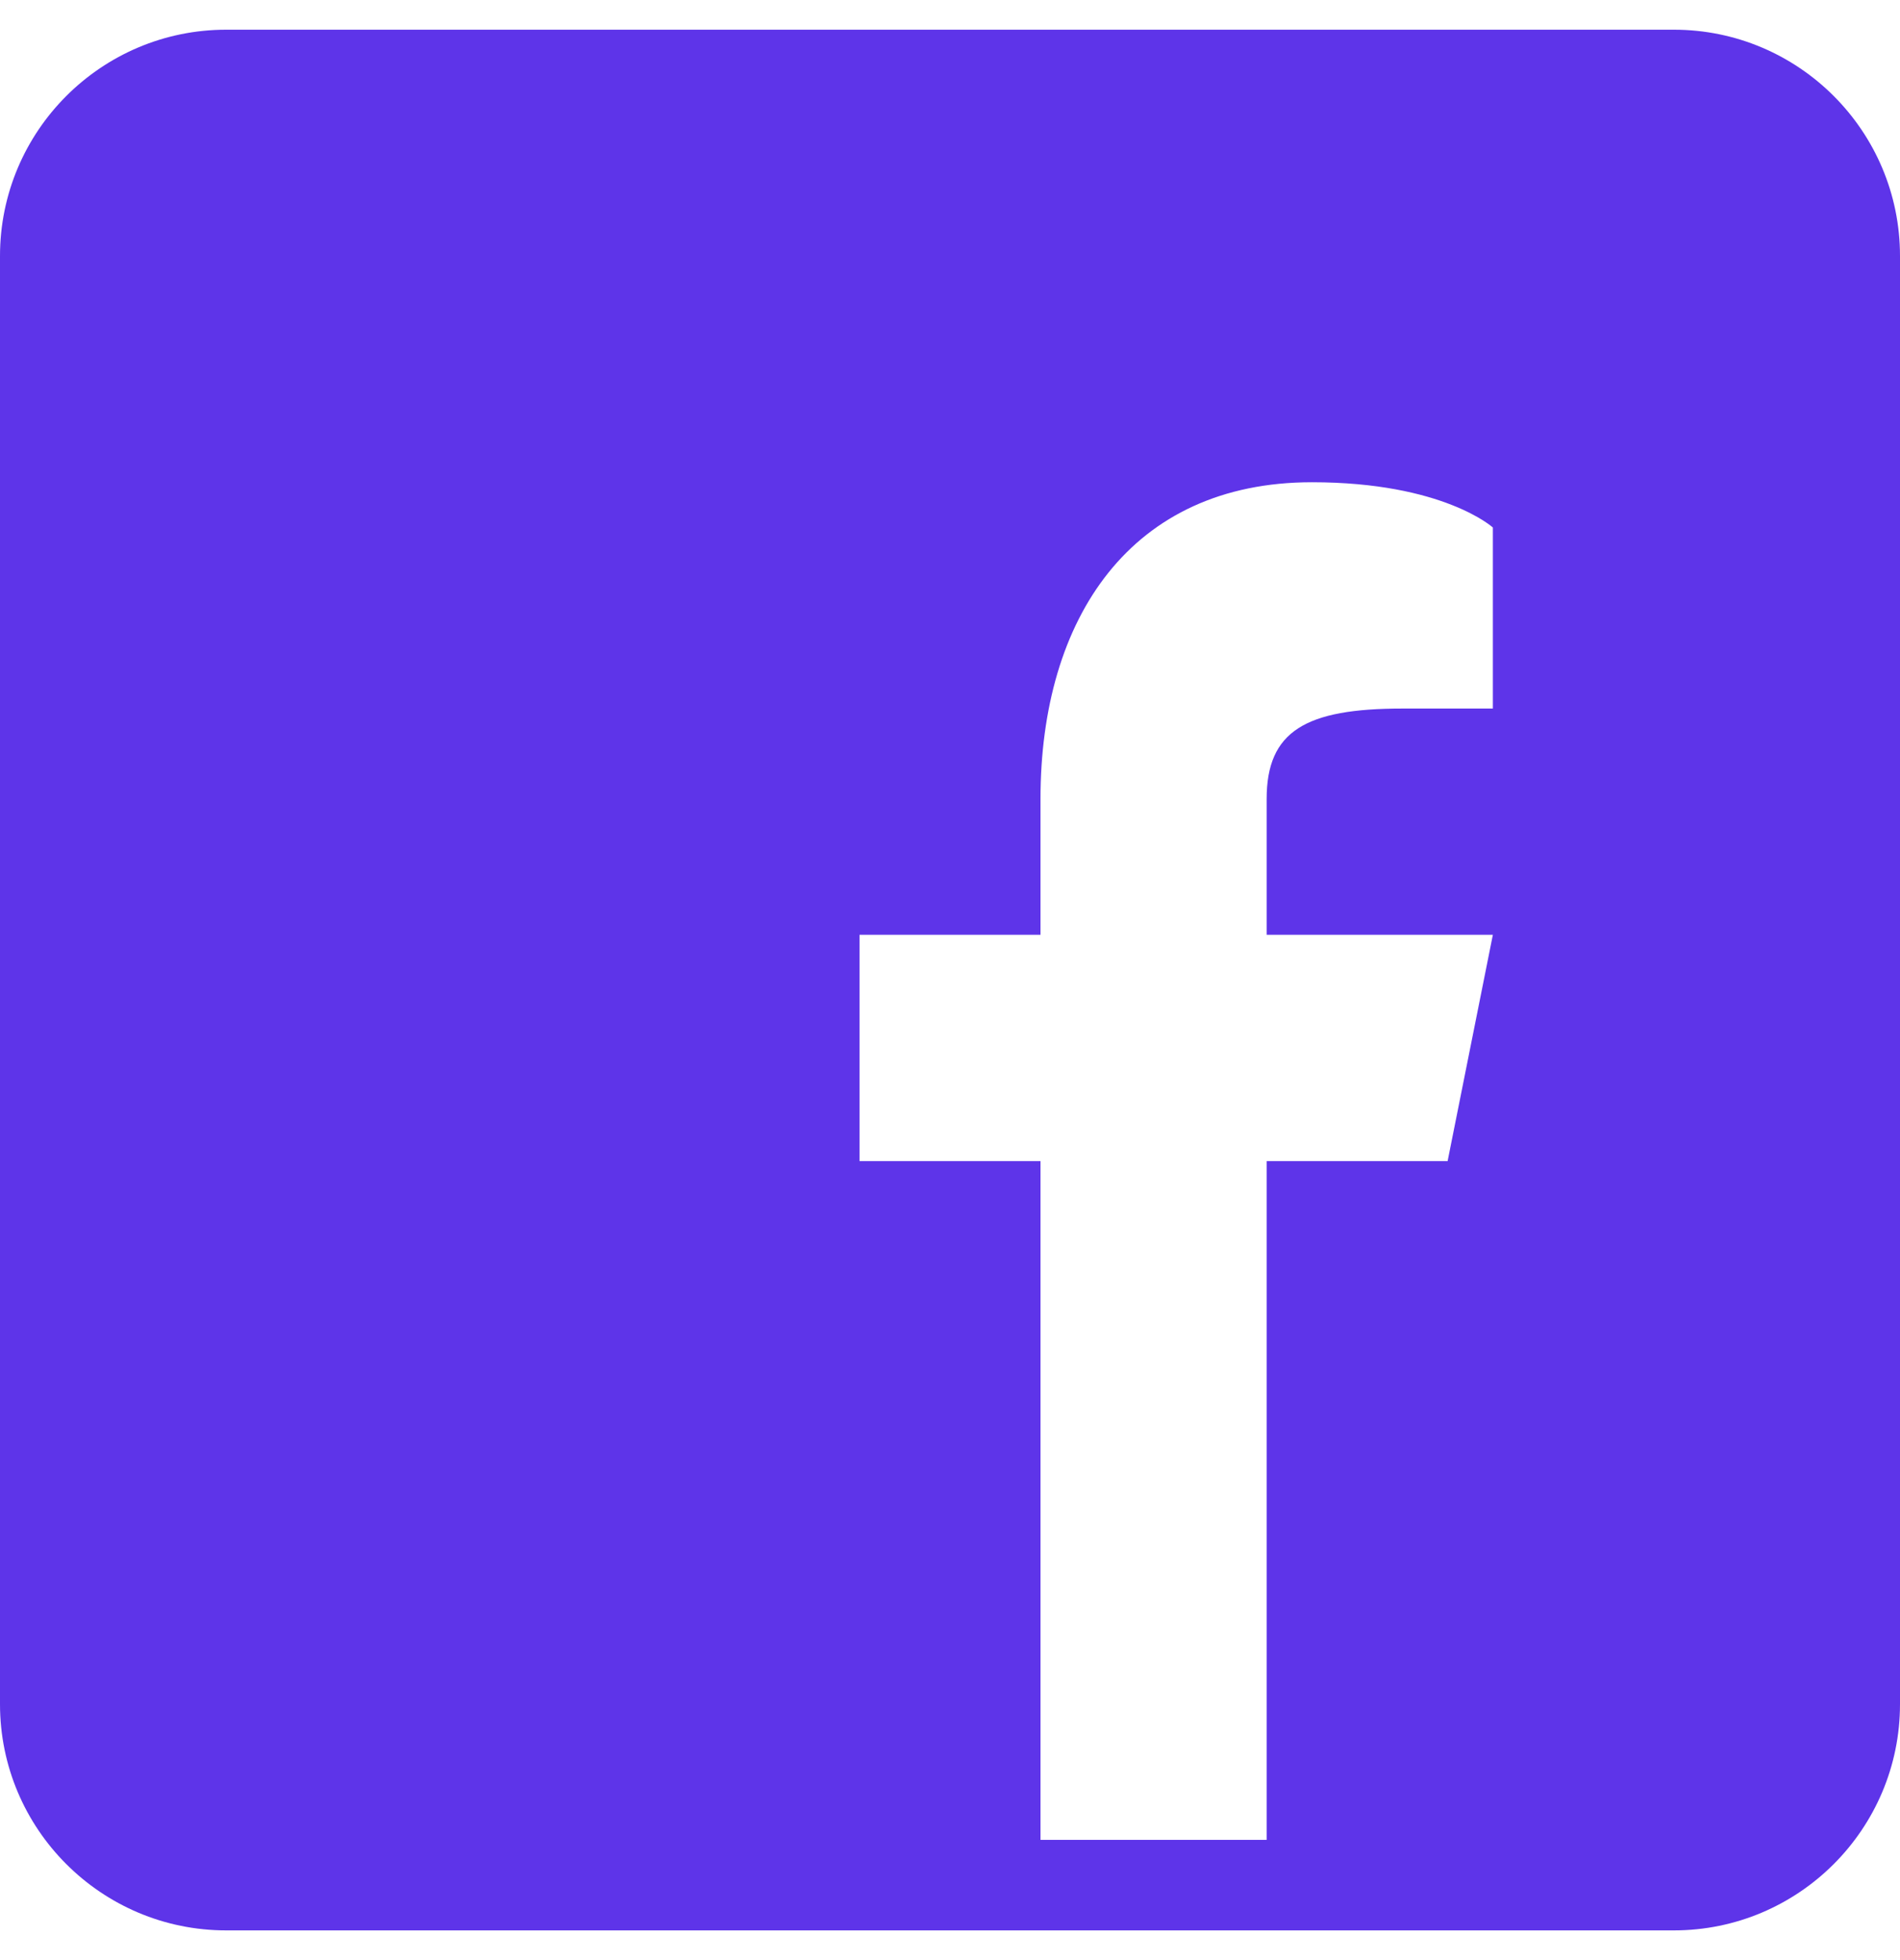 <svg width="32" height="33" viewBox="0 0 32 33" fill="none" xmlns="http://www.w3.org/2000/svg">
<path d="M28.191 0.5H3.81C1.707 0.5 0 2.207 0 4.31V28.691C0 30.793 1.707 32.5 3.81 32.5H28.191C30.293 32.5 32 30.793 32 28.691V4.31C32 2.207 30.293 0.5 28.191 0.5ZM25.143 11.929H23.619C21.989 11.929 21.333 12.309 21.333 13.452V15.738H25.143L24.381 19.548H21.333V30.976H17.524V19.548H14.476V15.738H17.524V13.452C17.524 10.405 19.048 8.119 22.095 8.119C24.305 8.119 25.143 8.881 25.143 8.881V11.929Z" fill="#5E34E9"/>
</svg>
